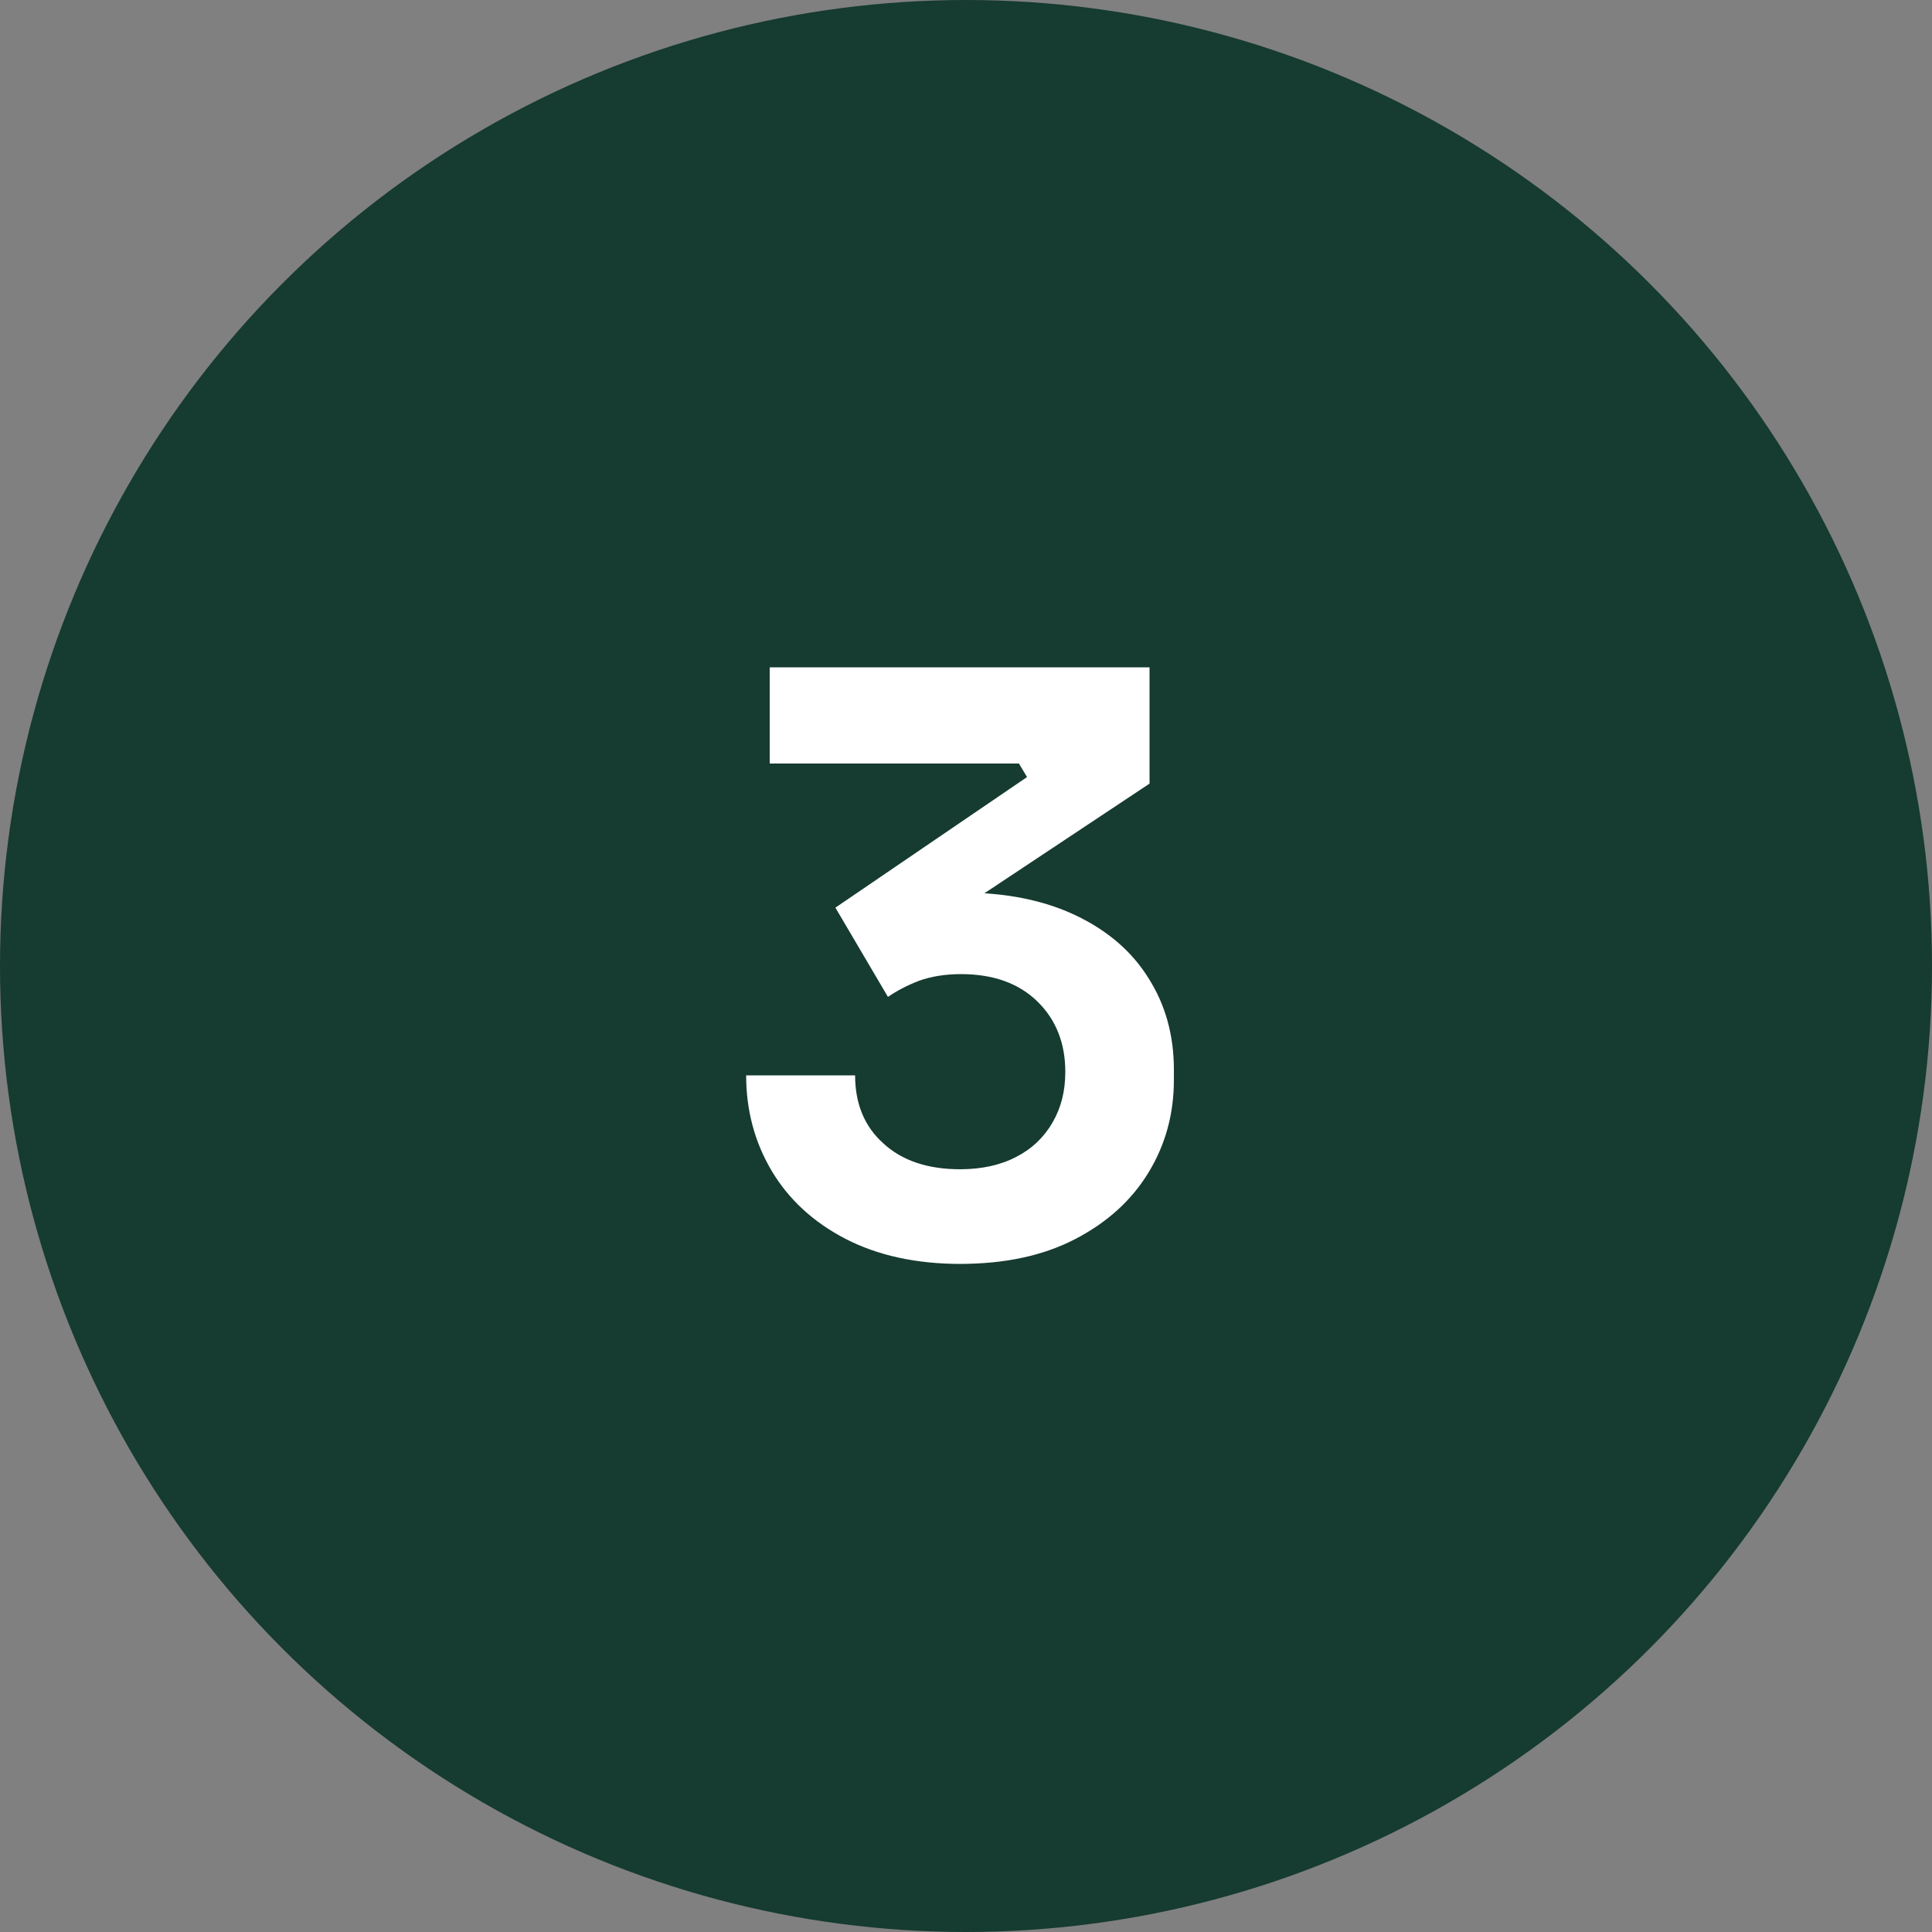 <?xml version="1.0" encoding="UTF-8"?> <svg xmlns="http://www.w3.org/2000/svg" id="Layer_1" viewBox="0 0 50 50"><rect x="0" y="0" width="50" height="50" fill="#808080" stroke="none"/><defs><style>.cls-1{fill:#163b30;}.cls-1,.cls-2{stroke-width:0px;}.cls-2{fill:#fff;}</style></defs><circle class="cls-1" cx="25" cy="25" r="25"></circle><path class="cls-2" d="m24.86,32.71c-1.15,0-2.15-.22-2.98-.65s-1.47-1.02-1.91-1.76c-.44-.74-.66-1.57-.66-2.47h2.82c0,.73.24,1.32.73,1.76.49.45,1.15.67,1.99.67.56,0,1.05-.11,1.45-.32.41-.21.72-.51.94-.89.22-.38.33-.81.33-1.31,0-.74-.24-1.35-.72-1.82-.48-.47-1.14-.71-1.98-.71-.41,0-.77.06-1.08.17-.31.12-.58.26-.81.42l-1.36-2.31,4.96-3.38-.21-.35h-6.45v-2.49h9.83v3.01l-5.09,3.38-1.59-.29c.26-.08.54-.15.84-.2.3-.05.63-.07.99-.07,1.14,0,2.12.2,2.94.59.82.39,1.45.93,1.88,1.62.44.69.66,1.48.66,2.37v.27c0,.88-.22,1.68-.66,2.4-.44.72-1.07,1.29-1.9,1.72s-1.82.64-2.99.64Z"></path></svg> 